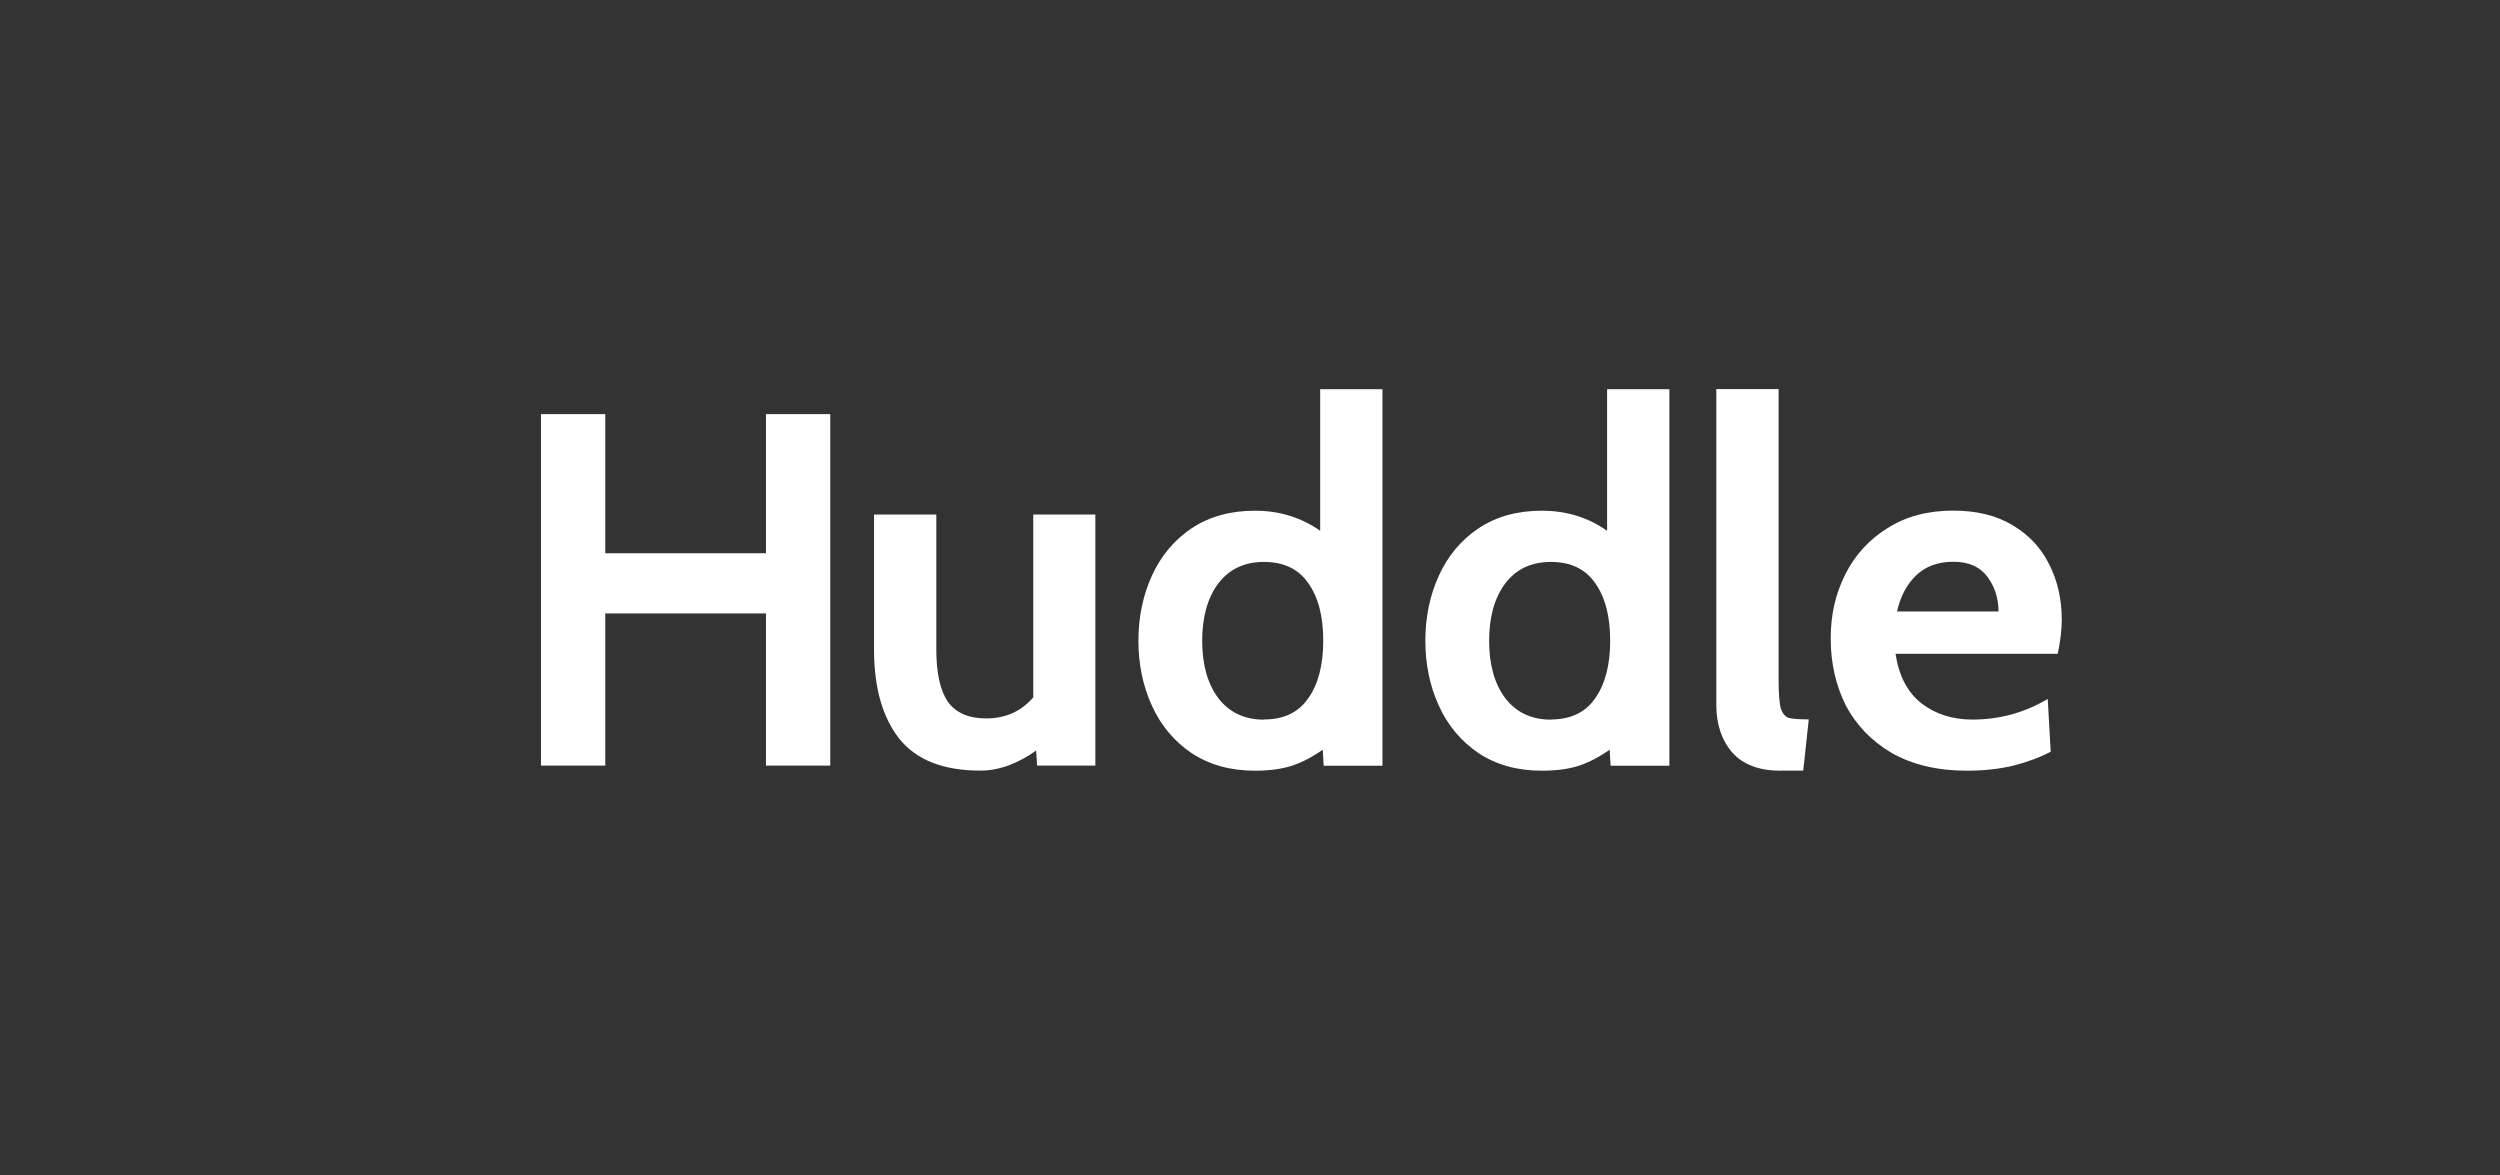 <?xml version="1.0" encoding="UTF-8"?><svg id="Layer_31" xmlns="http://www.w3.org/2000/svg" viewBox="0 0 285 134"><rect x="0" y="0" width="285" height="134" fill="#333333" stroke="none"/><defs><style>.cls-1{fill:#fff;}</style></defs><path class="cls-1" d="M61.67,47.21h7.33v15.86h18.32v-15.86h7.33v40.07h-7.33v-17.35h-18.32v17.35h-7.33V47.21Z"/><path class="cls-1" d="M124.87,58.66v28.62h-6.64l-.11-1.72c-.88,.65-1.89,1.2-3.03,1.66-1.14,.42-2.25,.63-3.32,.63-4.24,0-7.33-1.22-9.27-3.66-1.91-2.44-2.86-5.82-2.86-10.13v-15.4h7.1v15.4c0,2.67,.44,4.66,1.32,5.95,.92,1.26,2.37,1.89,4.35,1.89,2.21,0,4.01-.8,5.38-2.4v-20.84h7.1Z"/><path class="cls-1" d="M157.6,44.35v42.94h-6.7l-.11-1.83c-1.11,.8-2.27,1.41-3.49,1.83-1.18,.38-2.6,.57-4.24,.57-2.79,0-5.19-.67-7.21-2-1.98-1.34-3.49-3.13-4.52-5.38-1.03-2.25-1.55-4.73-1.55-7.44s.52-5.19,1.55-7.44c1.03-2.25,2.54-4.05,4.52-5.38,2.02-1.34,4.43-2,7.21-2s5.27,.76,7.44,2.29v-16.14h7.1Zm-13.51,37.67c2.25,0,3.93-.8,5.04-2.4,1.14-1.6,1.72-3.8,1.72-6.58s-.57-4.98-1.72-6.58c-1.11-1.6-2.79-2.4-5.04-2.4s-3.95,.82-5.21,2.46c-1.22,1.64-1.83,3.82-1.83,6.53s.61,4.89,1.83,6.53c1.26,1.64,3,2.46,5.21,2.46Z"/><path class="cls-1" d="M190.31,44.35v42.94h-6.7l-.11-1.83c-1.11,.8-2.27,1.41-3.49,1.83-1.18,.38-2.6,.57-4.24,.57-2.79,0-5.19-.67-7.21-2-1.98-1.34-3.49-3.13-4.52-5.38-1.03-2.25-1.55-4.73-1.55-7.44s.52-5.19,1.55-7.44c1.03-2.25,2.54-4.05,4.52-5.38,2.02-1.34,4.43-2,7.21-2s5.27,.76,7.44,2.29v-16.14h7.1Zm-13.51,37.67c2.25,0,3.93-.8,5.04-2.4,1.14-1.6,1.72-3.8,1.72-6.58s-.57-4.98-1.72-6.58c-1.11-1.6-2.79-2.4-5.04-2.4s-3.95,.82-5.21,2.46c-1.22,1.64-1.83,3.82-1.83,6.53s.61,4.89,1.83,6.53c1.26,1.64,3,2.46,5.21,2.46Z"/><path class="cls-1" d="M202.99,87.86c-2.44,0-4.27-.69-5.5-2.06-1.22-1.41-1.83-3.22-1.83-5.44V44.35h7.1v33.09c0,1.53,.08,2.61,.23,3.26,.19,.61,.5,.99,.92,1.14,.46,.11,1.22,.17,2.29,.17l-.63,5.84h-2.58Z"/><path class="cls-1" d="M224.22,87.86c-3.32,0-6.16-.67-8.53-2-2.33-1.37-4.08-3.19-5.27-5.44-1.14-2.29-1.72-4.83-1.72-7.61s.55-5.11,1.66-7.33c1.11-2.21,2.71-3.97,4.81-5.27,2.1-1.34,4.6-2,7.5-2,2.67,0,4.92,.55,6.76,1.66,1.87,1.11,3.26,2.6,4.18,4.47,.95,1.87,1.43,3.97,1.43,6.3,0,1.14-.15,2.44-.46,3.89h-18.49c.38,2.52,1.37,4.41,2.98,5.67,1.6,1.22,3.53,1.83,5.78,1.83,3.09,0,5.95-.78,8.59-2.35l.34,6.01c-1.22,.65-2.65,1.18-4.29,1.6-1.6,.38-3.36,.57-5.27,.57Zm3.61-18.15c0-1.49-.42-2.81-1.26-3.95-.84-1.14-2.14-1.72-3.89-1.72s-3.17,.52-4.24,1.55c-1.07,1.03-1.79,2.4-2.18,4.12h11.56Z"/></svg>